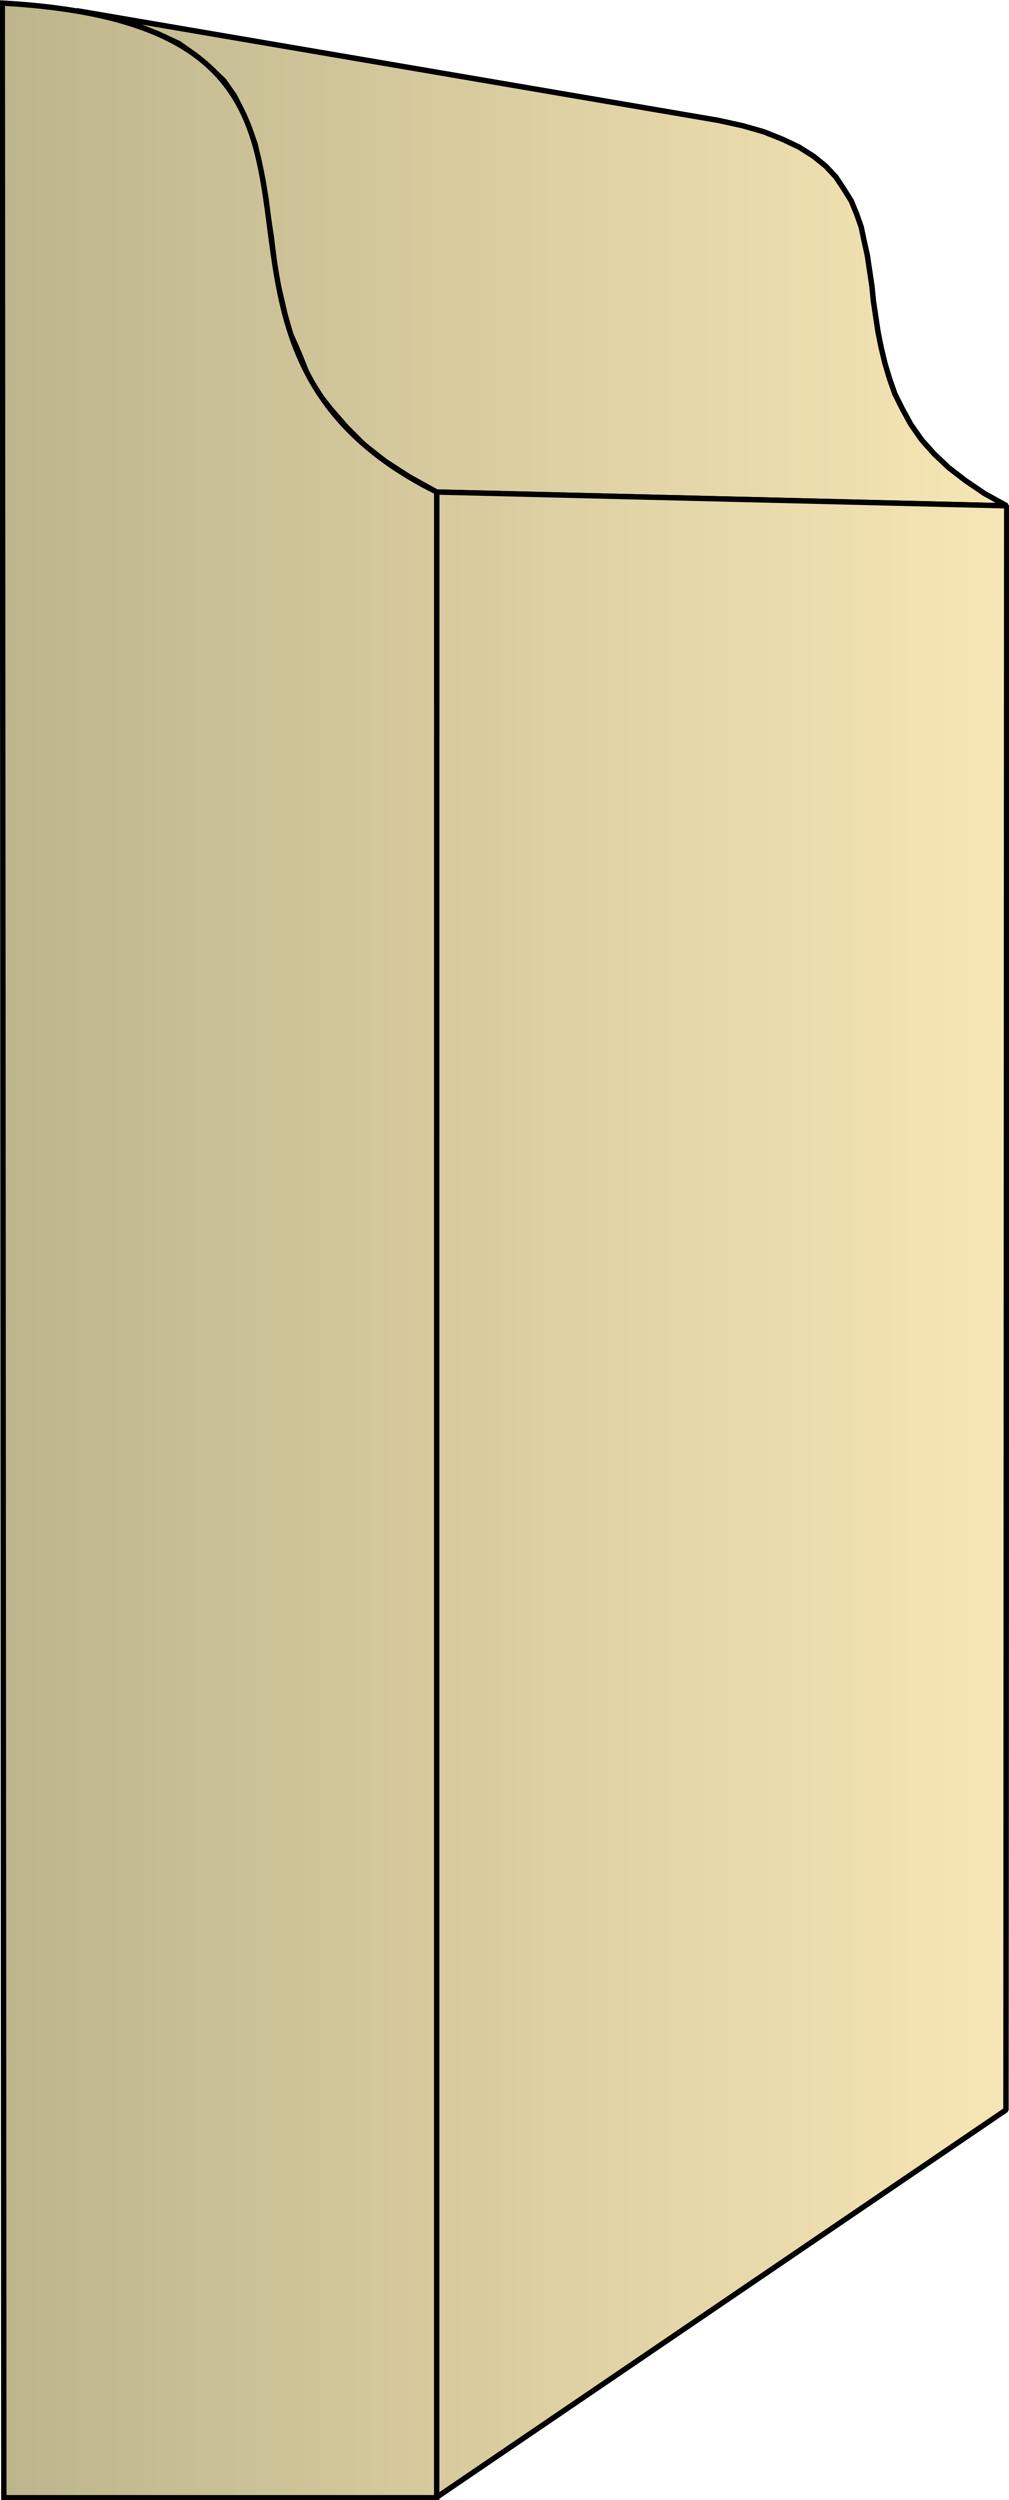 <svg xmlns="http://www.w3.org/2000/svg" xml:space="preserve" style="shape-rendering:geometricPrecision;text-rendering:geometricPrecision;image-rendering:optimizeQuality;fill-rule:evenodd;clip-rule:evenodd" viewBox="0 0 1.317 3.262"><defs><linearGradient id="id0" x1=".003" x2="1.314" y1="1.631" y2="1.631" gradientUnits="userSpaceOnUse"><stop offset="0" style="stop-color:#bdb58c"/><stop offset="1" style="stop-color:#f7e6b5"/></linearGradient><style>.str0{stroke:#000;stroke-width:.007;stroke-linecap:square;stroke-linejoin:bevel}.fil0{fill:url(#id0)}</style></defs><g id="Layer_x0020_1"><g id="_280488344"><path id="_280116392" d="m.1.014.837.143.032.007.028.008.025.01.021.01.019.012.016.013.013.014.01.015.01.016.007.017.006.017.004.019.004.018.003.02.003.02.002.02.003.02.003.02.004.02.005.021.006.02.007.02.01.02.011.02.014.02.016.018.019.018.022.017.025.017.029.016L.57.642.534.622.503.602.475.58.452.557.432.534.413.51.4.485.39.46.379.435.372.41.366.384.36.36.357.333.354.308.35.283.347.258.343.234.338.211.333.188.325.166.316.145l-.01-.02-.014-.02L.275.089.255.072.234.057.206.044.175.032.14.022z" class="fil0 str0"/><path id="_280111664" d="m.57.642.744.018-.001 2.093-.744.506z" class="fil0 str0"/><path d="m.1.014.837.143.032.007.028.008.025.01.021.01.019.012.016.013.013.014.01.015.01.016.007.017.006.017.004.019.004.018.003.02.003.02.002.02.003.02.003.02.004.02.005.021.006.02.007.02.01.02.011.02.014.02.016.018.019.018.022.017.025.017.029.016L.57.642.534.622.503.602.475.58.452.557.432.534.413.51.4.485.39.46.379.435.372.41.366.384.36.36.357.333.354.308.35.283.347.258.343.234.338.211.333.188.325.166.316.145l-.01-.02-.014-.02L.275.089.255.072.234.057.206.044.175.032.14.022z" class="fil0 str0"/><path d="m.57.642.744.018-.001 2.093-.744.506z" class="fil0 str0"/></g><path d="M.005 3.259.003.004C.574.036.16.438.57.642v2.617z" class="fil0" style="stroke:#000;stroke-width:.007;stroke-linecap:square"/></g></svg>